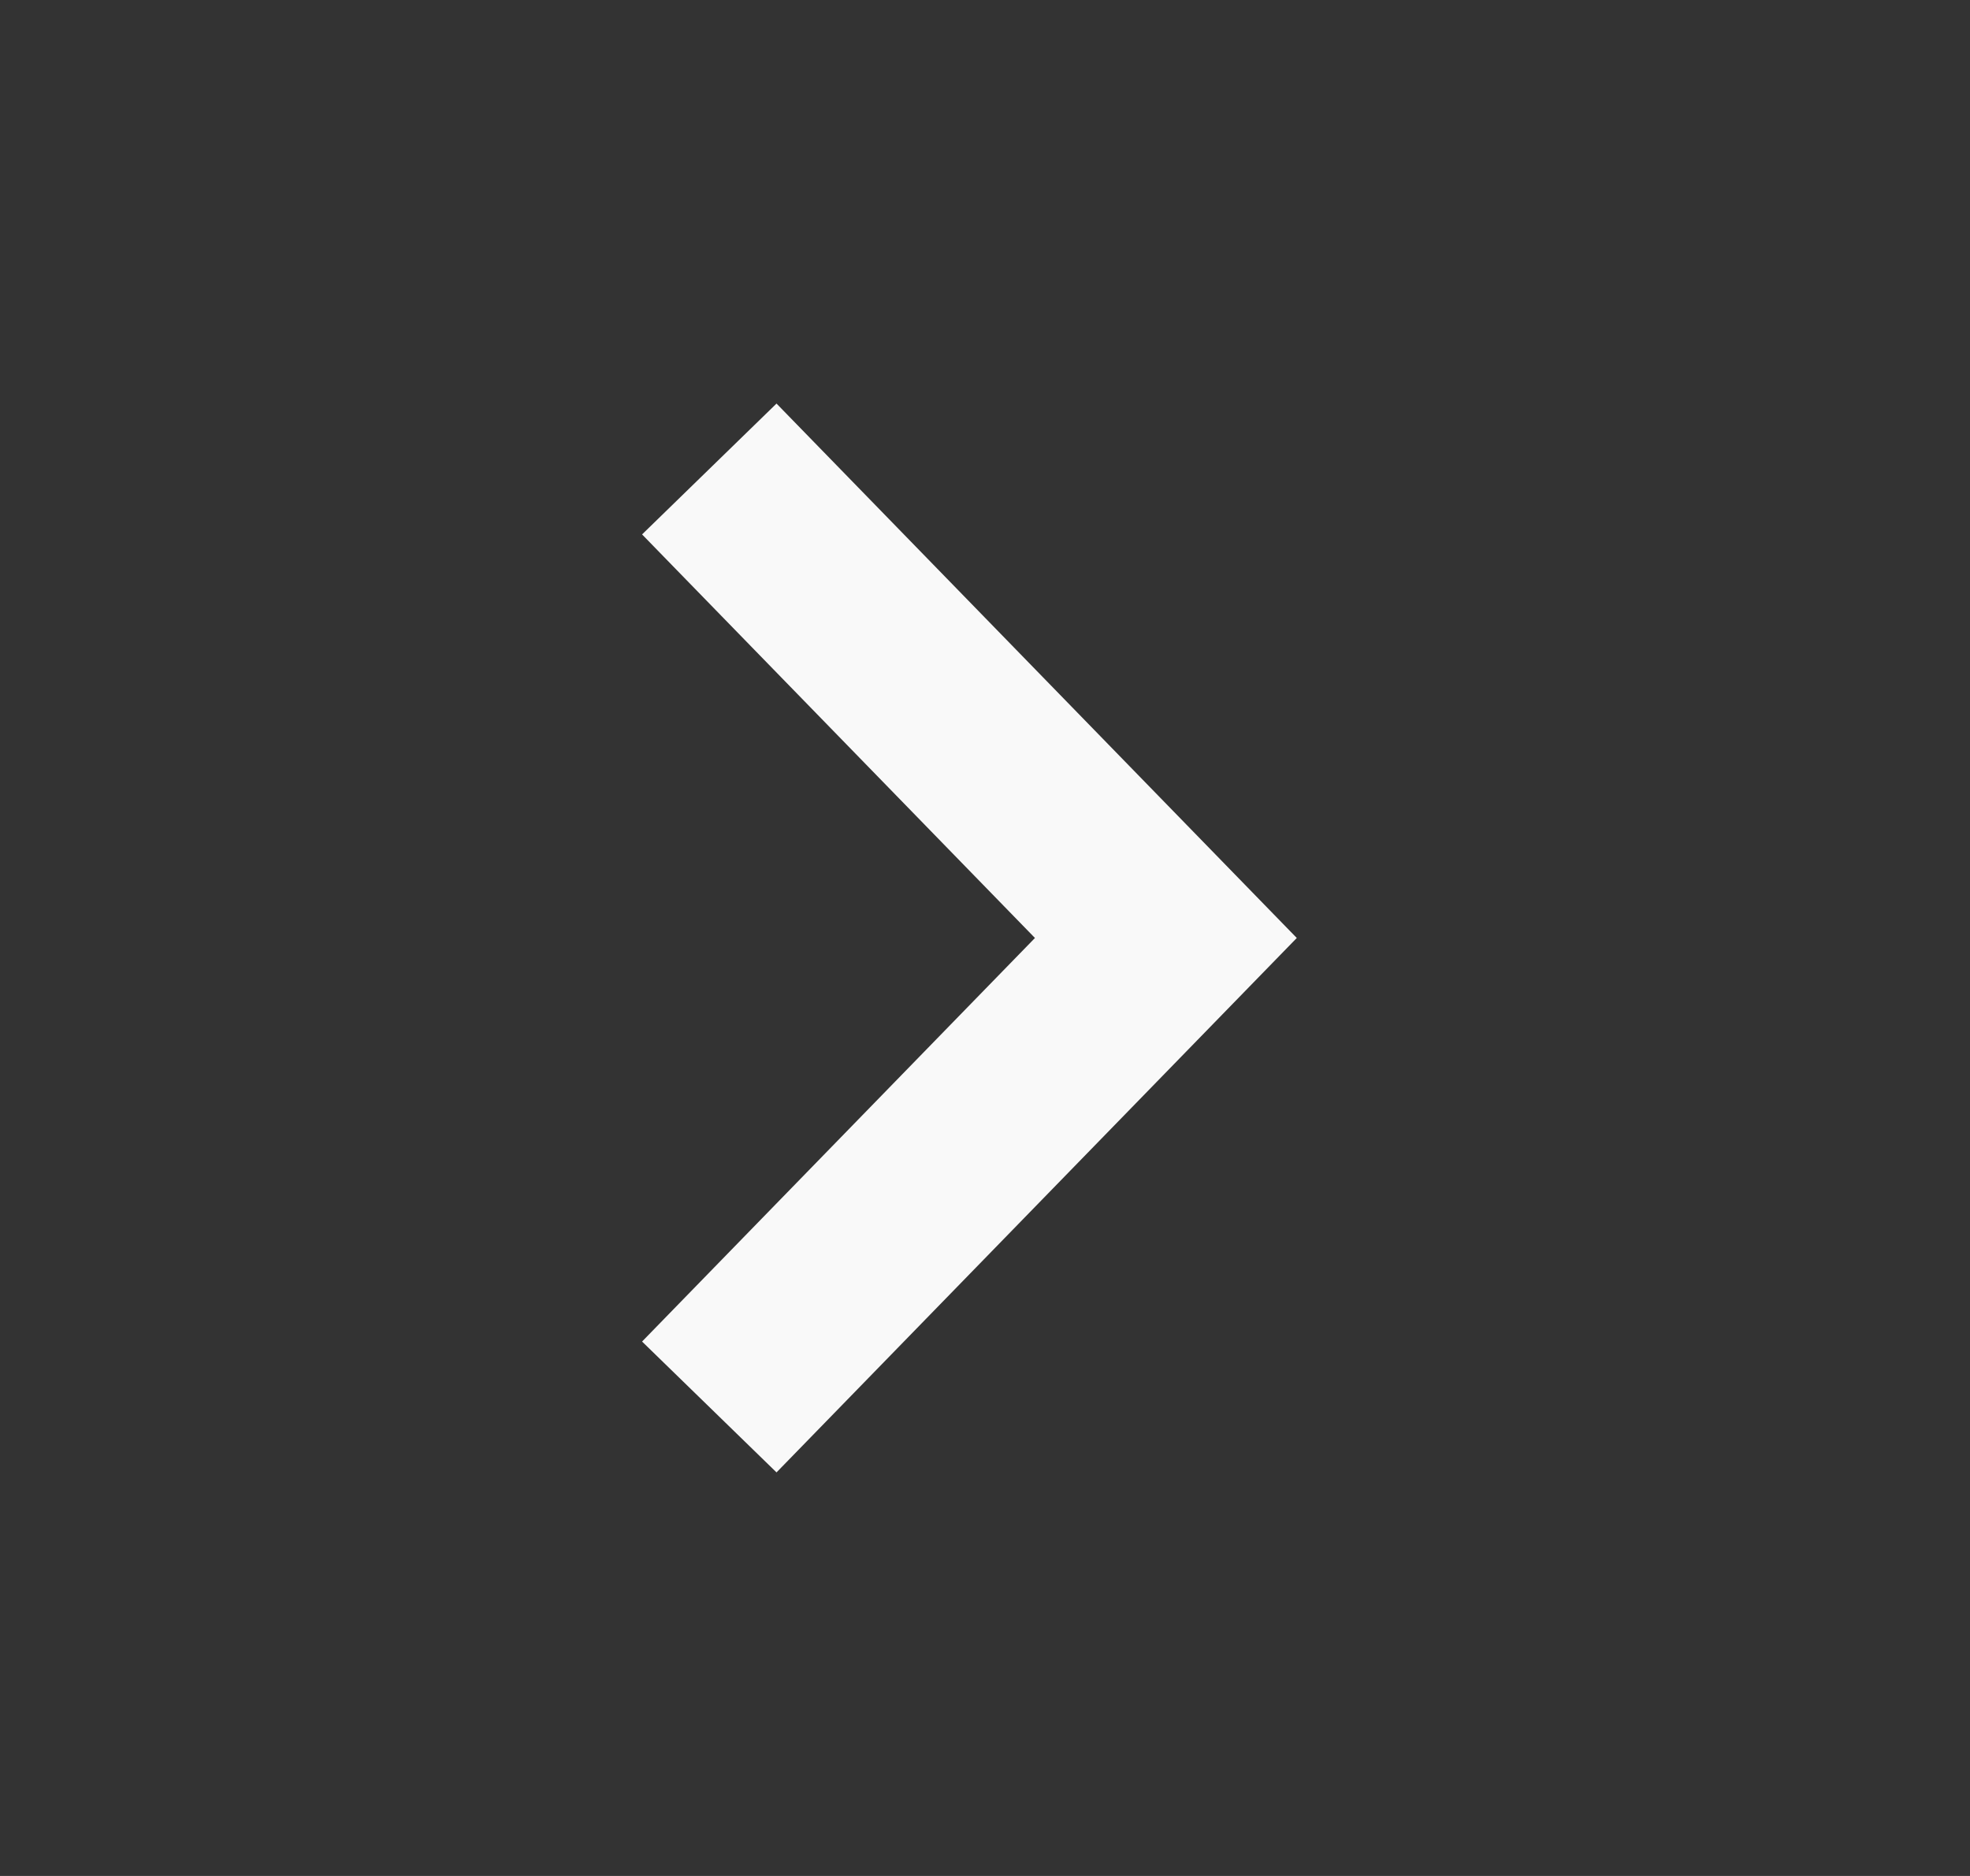 <svg width="21" height="20" viewBox="0 0 21 20" fill="none" xmlns="http://www.w3.org/2000/svg">
<rect x="0" y="0" width="21" height="20" fill="#333333" stroke="none"/>
<path d="M7.561 5L12.428 10L7.561 15" stroke="#F9F9F9" stroke-width="2"/>
</svg>
